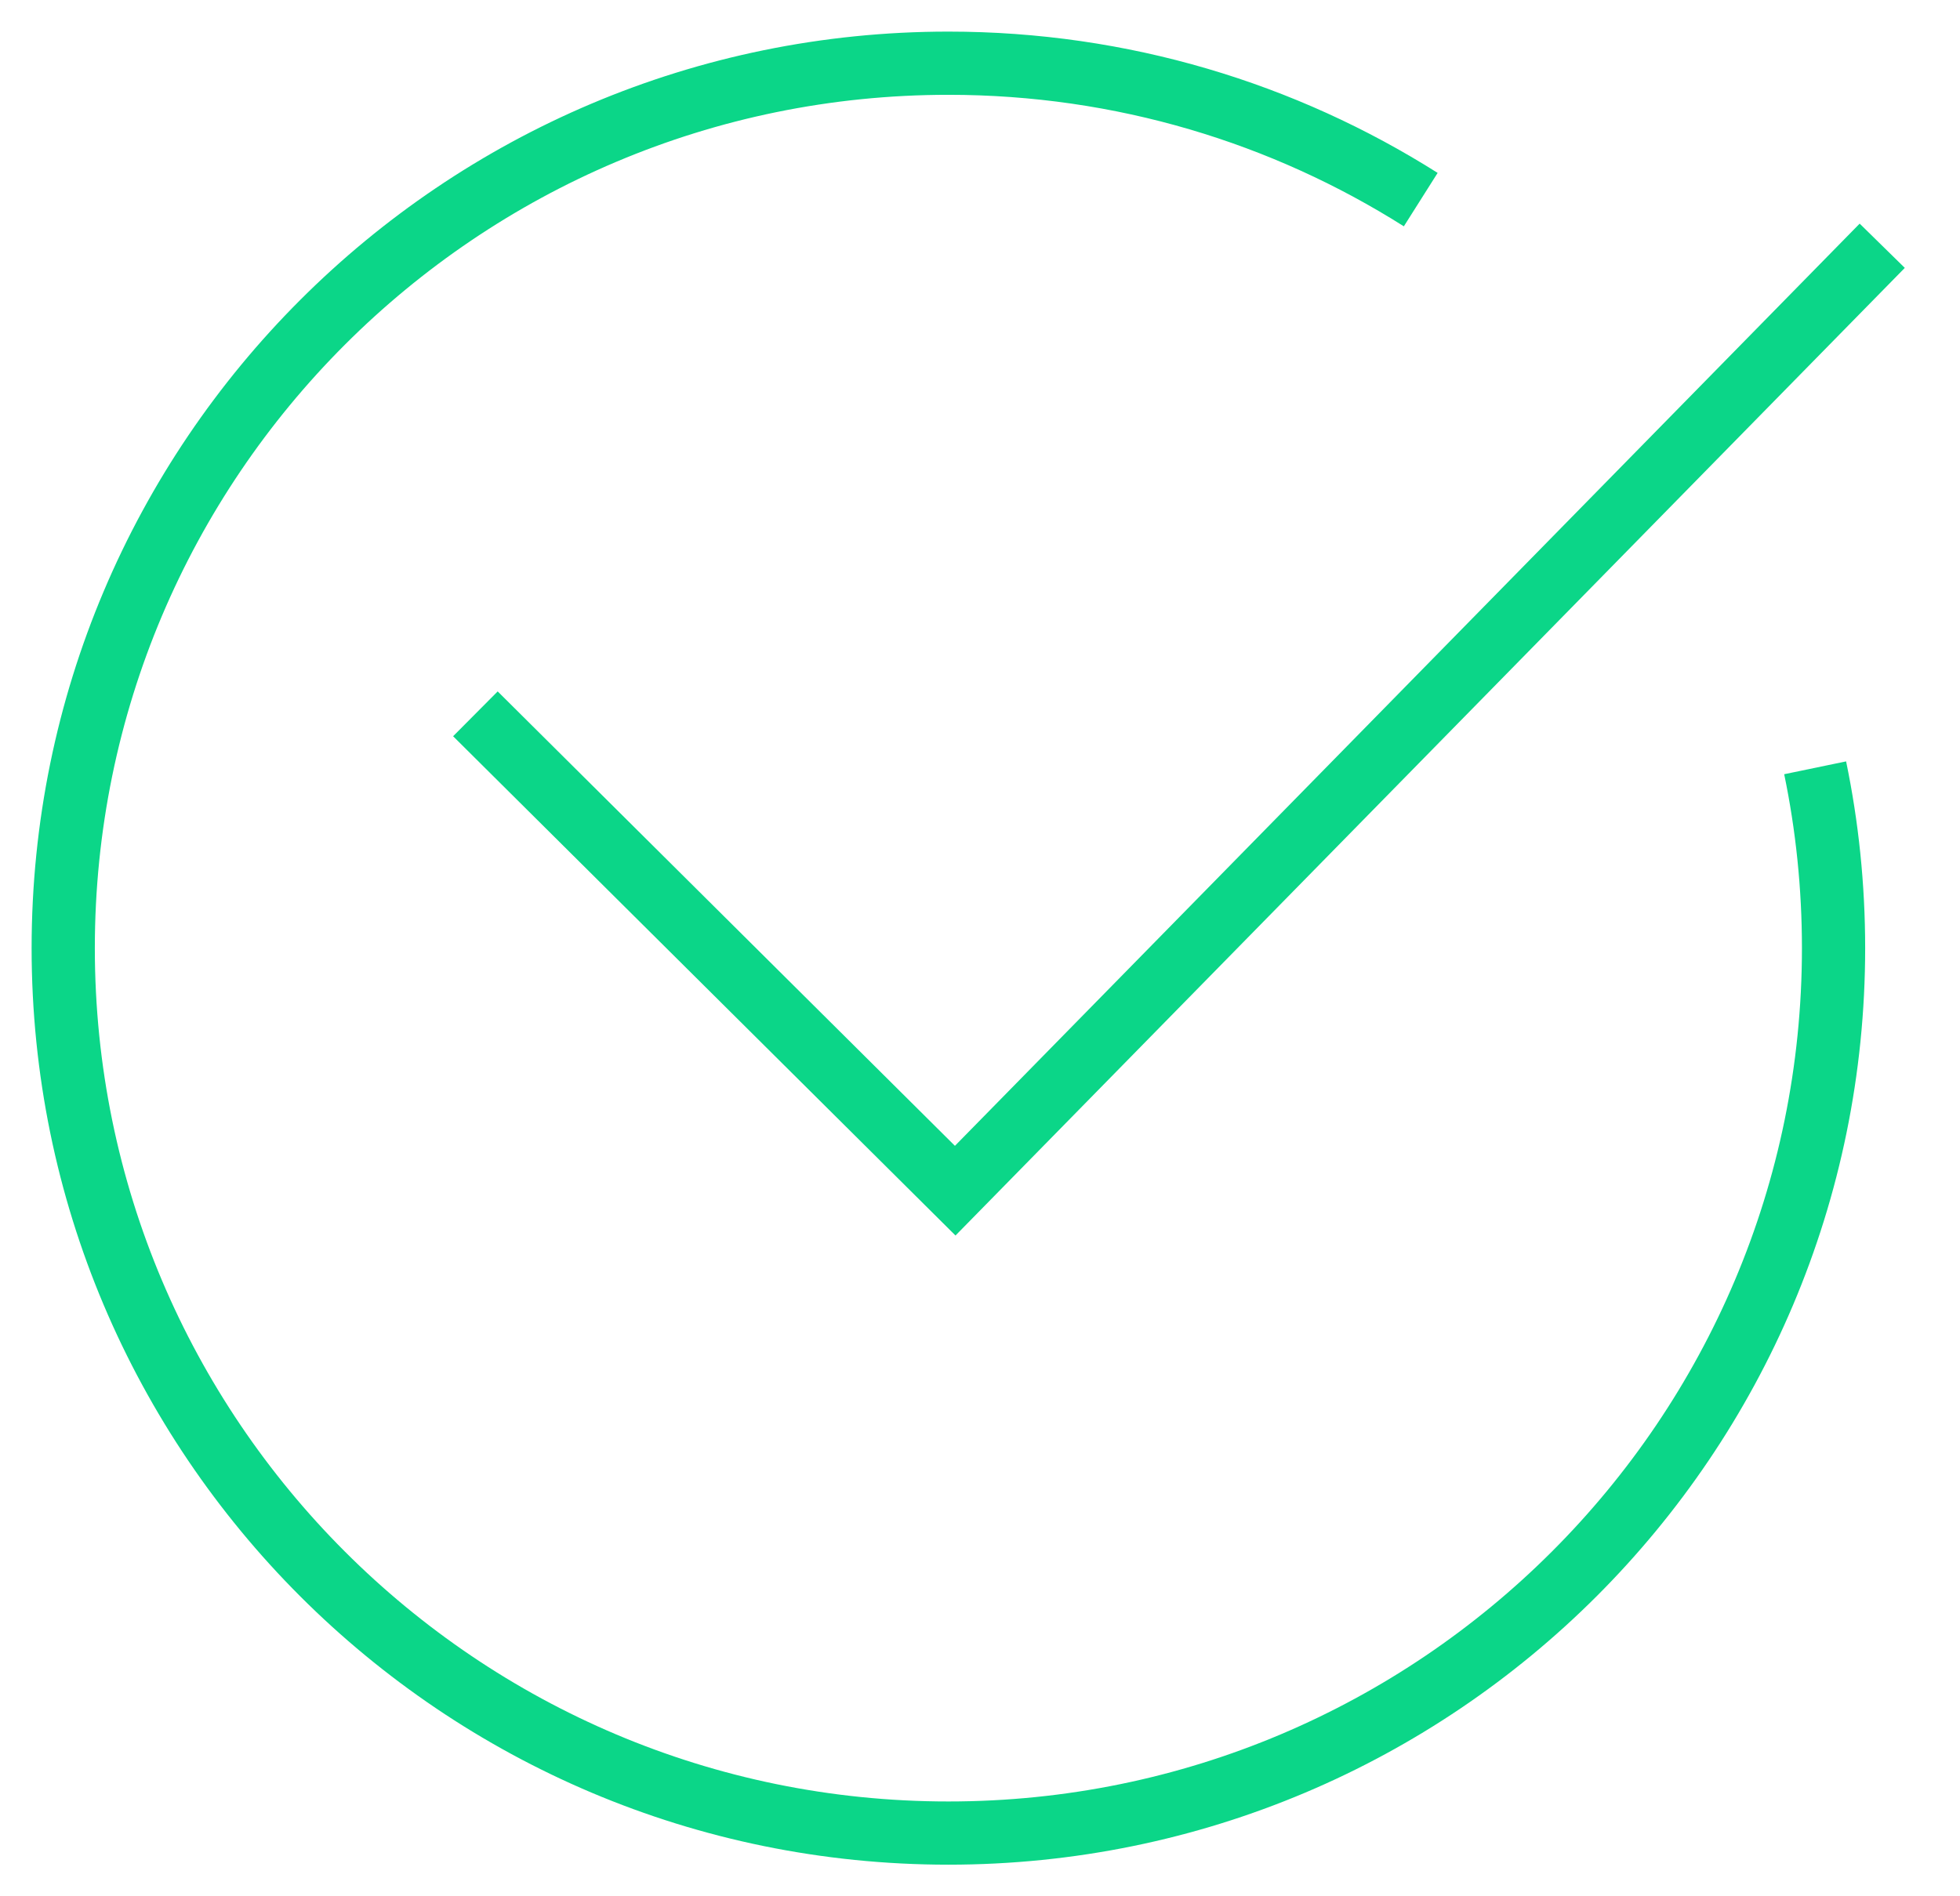 <?xml version="1.0" encoding="UTF-8"?> <svg xmlns="http://www.w3.org/2000/svg" xmlns:xlink="http://www.w3.org/1999/xlink" width="31px" height="30px" viewBox="0 0 31 30"> <!-- Generator: Sketch 49.1 (51147) - http://www.bohemiancoding.com/sketch --> <title>Group 16</title> <desc>Created with Sketch.</desc> <defs></defs> <g id="Page-1" stroke="none" stroke-width="1" fill="none" fill-rule="evenodd"> <g id="Group-16" transform="translate(1, 1)" stroke="#0BD688"> <path d="M21.471,2.158 C19.309,0.791 16.747,0 14,0 C6.268,0 0,6.268 0,14 C0,21.732 6.268,28 14,28 C21.732,28 28,21.732 28,14 C28,13.022 27.9,12.068 27.709,11.147" id="Oval-8"></path> <polyline id="Path-4" points="6.519 10.293 14.108 17.837 28.77 2.888"></polyline> </g> </g> </svg> 